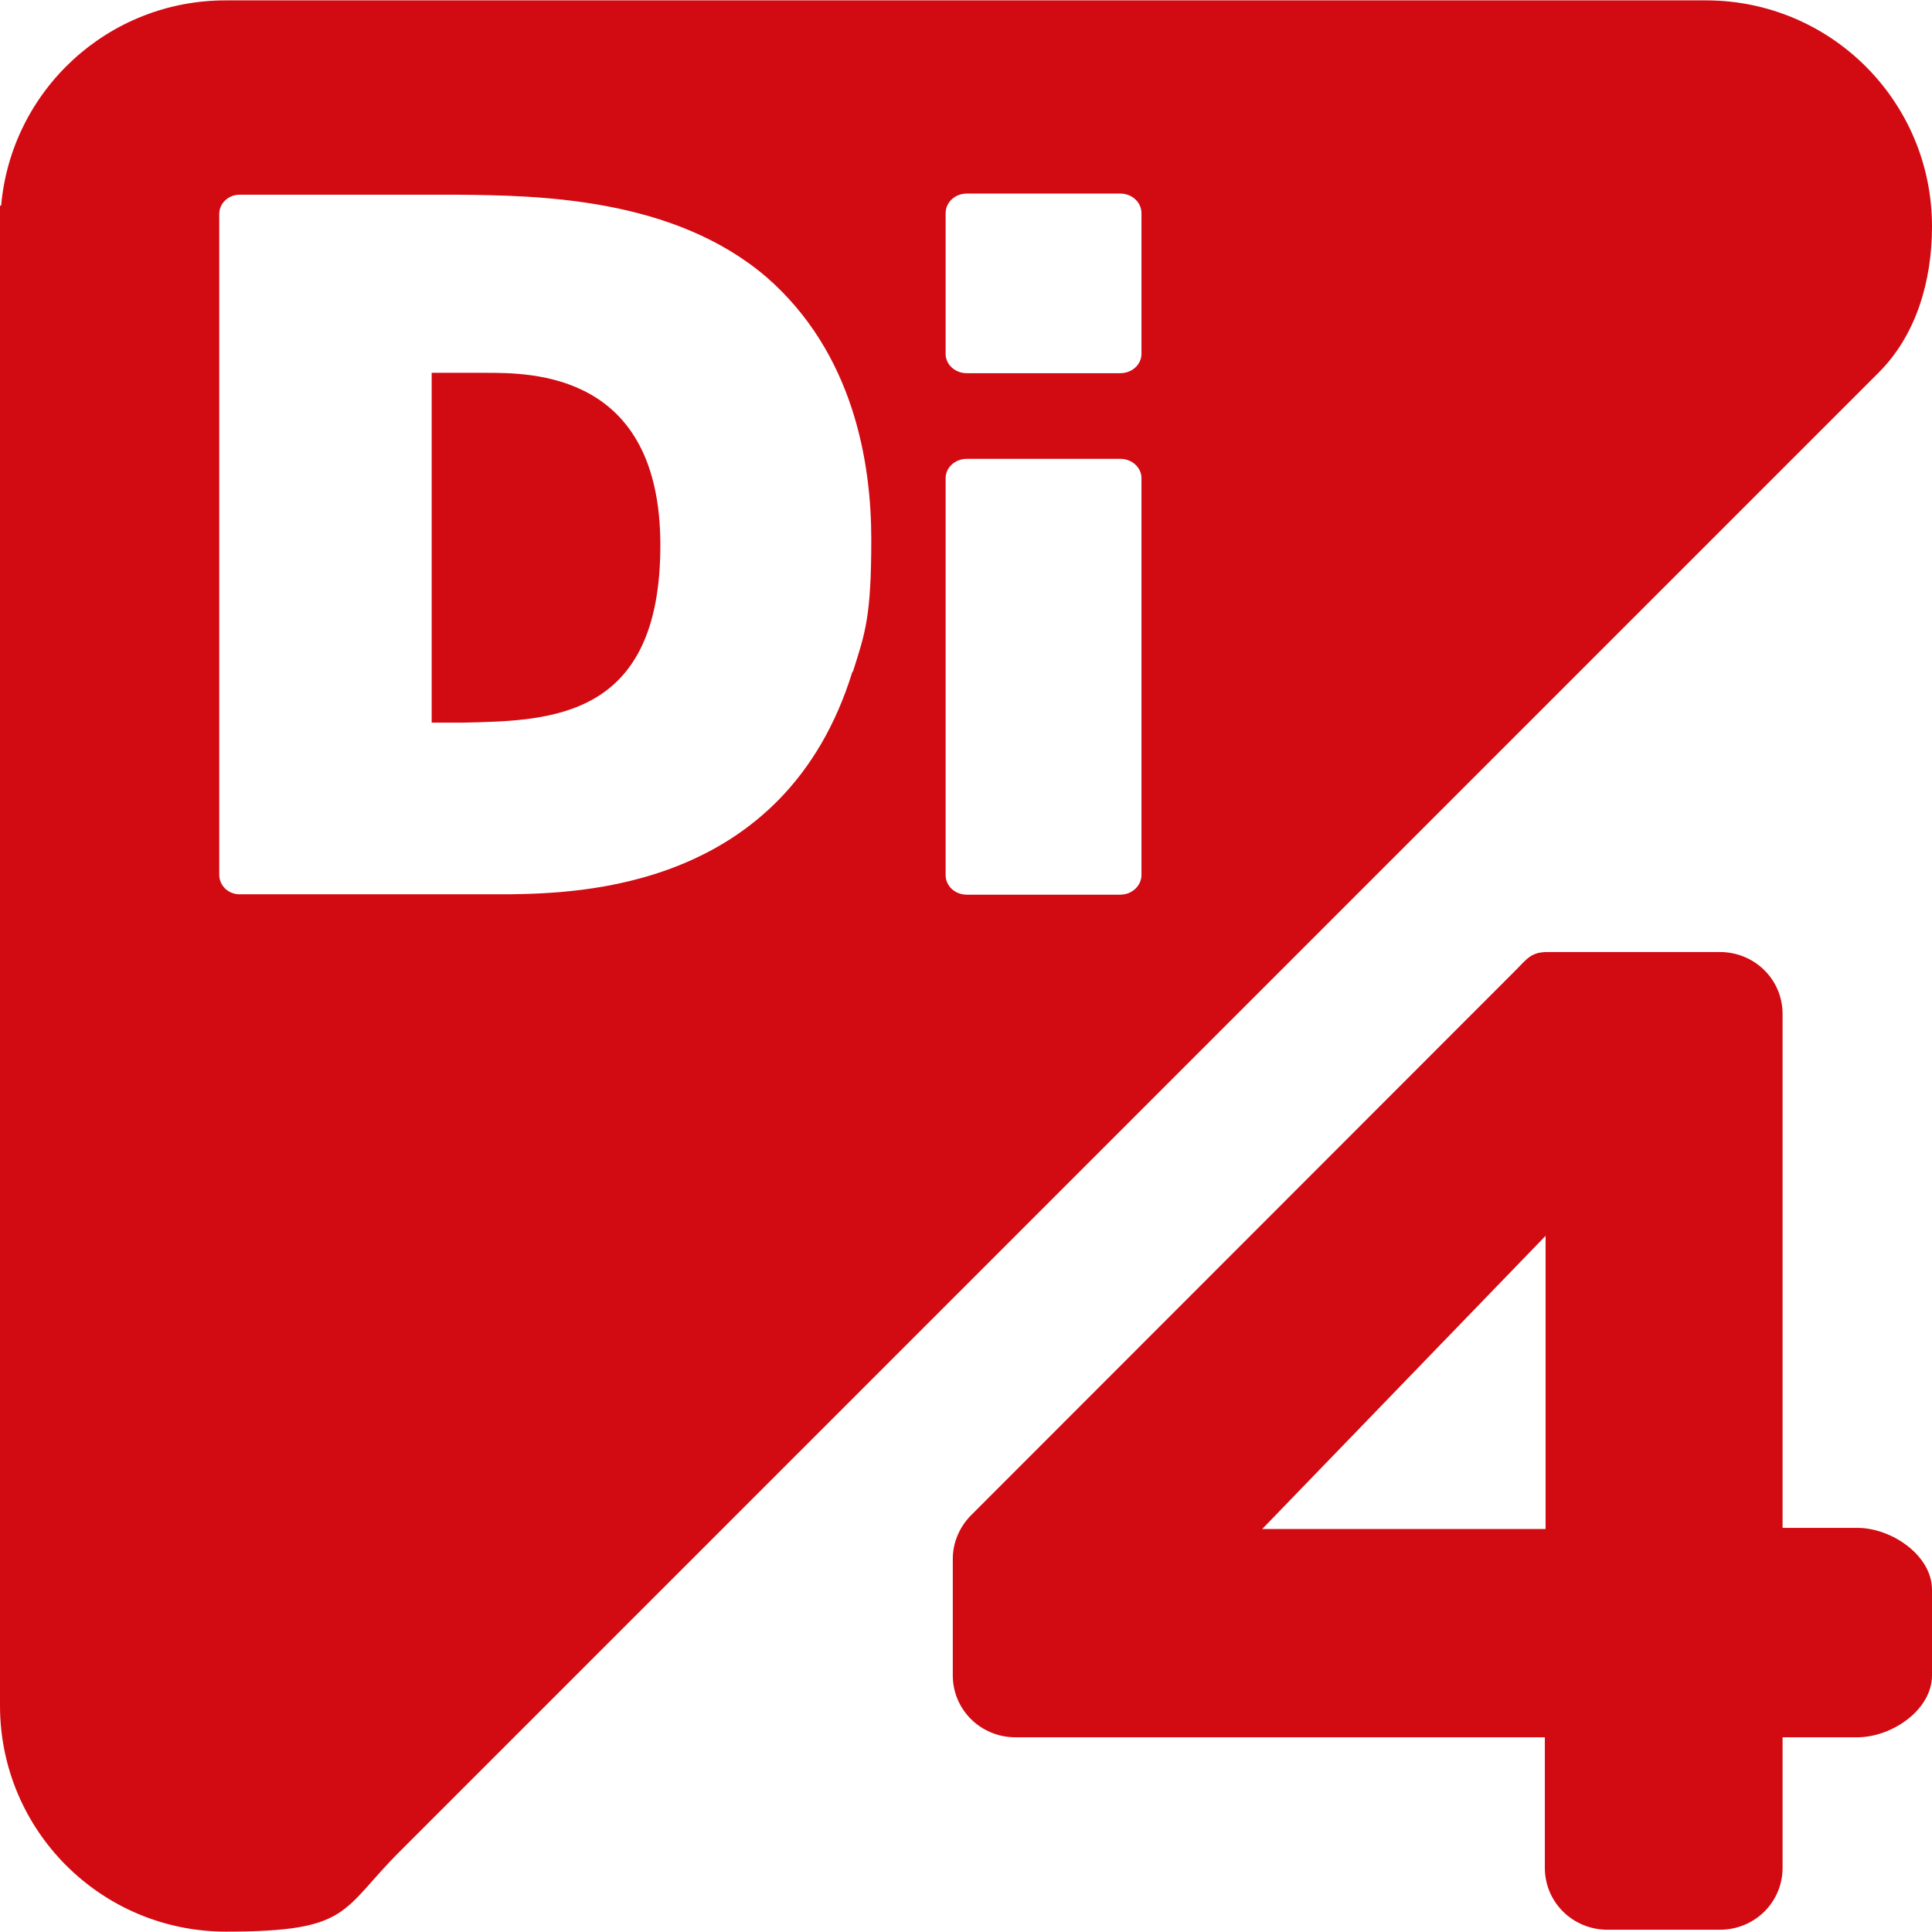 <?xml version="1.0" encoding="UTF-8"?>
<svg id="Capa_1" xmlns="http://www.w3.org/2000/svg" version="1.1" viewBox="0 0 512 512">
  <!-- Generator: Adobe Illustrator 29.0.0, SVG Export Plug-In . SVG Version: 2.1.0 Build 186)  -->
  <defs>
    <style>
      .st0 {
        fill: #d20a11;
      }
    </style>
  </defs>
  <path class="st0" d="M128.6,98.8h-14.2v92.7h8.5c23.2-.5,52.1-1.1,52.1-47s-34.2-45.7-46.4-45.7"/>
  <path class="st0" d="M497.9,98.7c9.8-9.8,14.1-24,14.1-38.7,0-33.1-26.8-59.9-59.9-59.9s-1.2,0-1.8,0h0c0,0-388.5,0-388.5,0h0c-.6,0-1.2,0-1.8,0C28.7,0,3,23.9.3,54.5H0v4.4c0,.3,0,.7,0,1s0,.7,0,1v389.3h0c0,.6,0,1.2,0,1.8,0,33.1,26.8,59.9,59.9,59.9s30.3-5.5,46-21.2L497.9,98.7ZM225.9,178c-17.9,58-73,58.7-91.1,59H63.5c-3,0-5.4-2.3-5.4-5.2V56.7c0-2.8,2.4-5.1,5.4-5.1h57.7c21.5.2,57.3.7,82,21.9,22.9,20,27.7,48.8,27.7,69.4s-1.6,24.8-4.9,35.2M302.5,231.9c0,2.8-2.5,5.2-5.6,5.2h-40.7c-3.1,0-5.6-2.3-5.6-5.2v-105.2c0-2.8,2.5-5.1,5.6-5.1h40.7c3.1,0,5.6,2.3,5.6,5.1v105.2ZM302.5,93.8c0,2.8-2.5,5.1-5.6,5.1h-40.7c-3.1,0-5.6-2.3-5.6-5.1v-37.3c0-2.9,2.5-5.2,5.6-5.2h40.7c3.1,0,5.6,2.3,5.6,5.2v37.3Z"/>
  <path class="st0" d="M492.2,404.9h-19.8v-136.2c0-9.1-7.4-16.4-16.6-16.4h-45.7c-4.4,0-5.4,1.8-8.6,5l-144.3,144.4c-3,3.1-4.7,7.2-4.7,11.4v30.9c0,9.1,7.4,16.4,16.6,16.4h140.3v34.6c0,9.1,7.4,16.4,16.6,16.4h29.8c9.2,0,16.6-7.3,16.6-16.4v-34.6h19.8c9.2,0,19.8-7.3,19.8-16.4v-22.7c0-9.1-10.7-16.4-19.8-16.4M409.6,405.2h-75.1l75.1-77.7v77.7Z"/>
</svg>